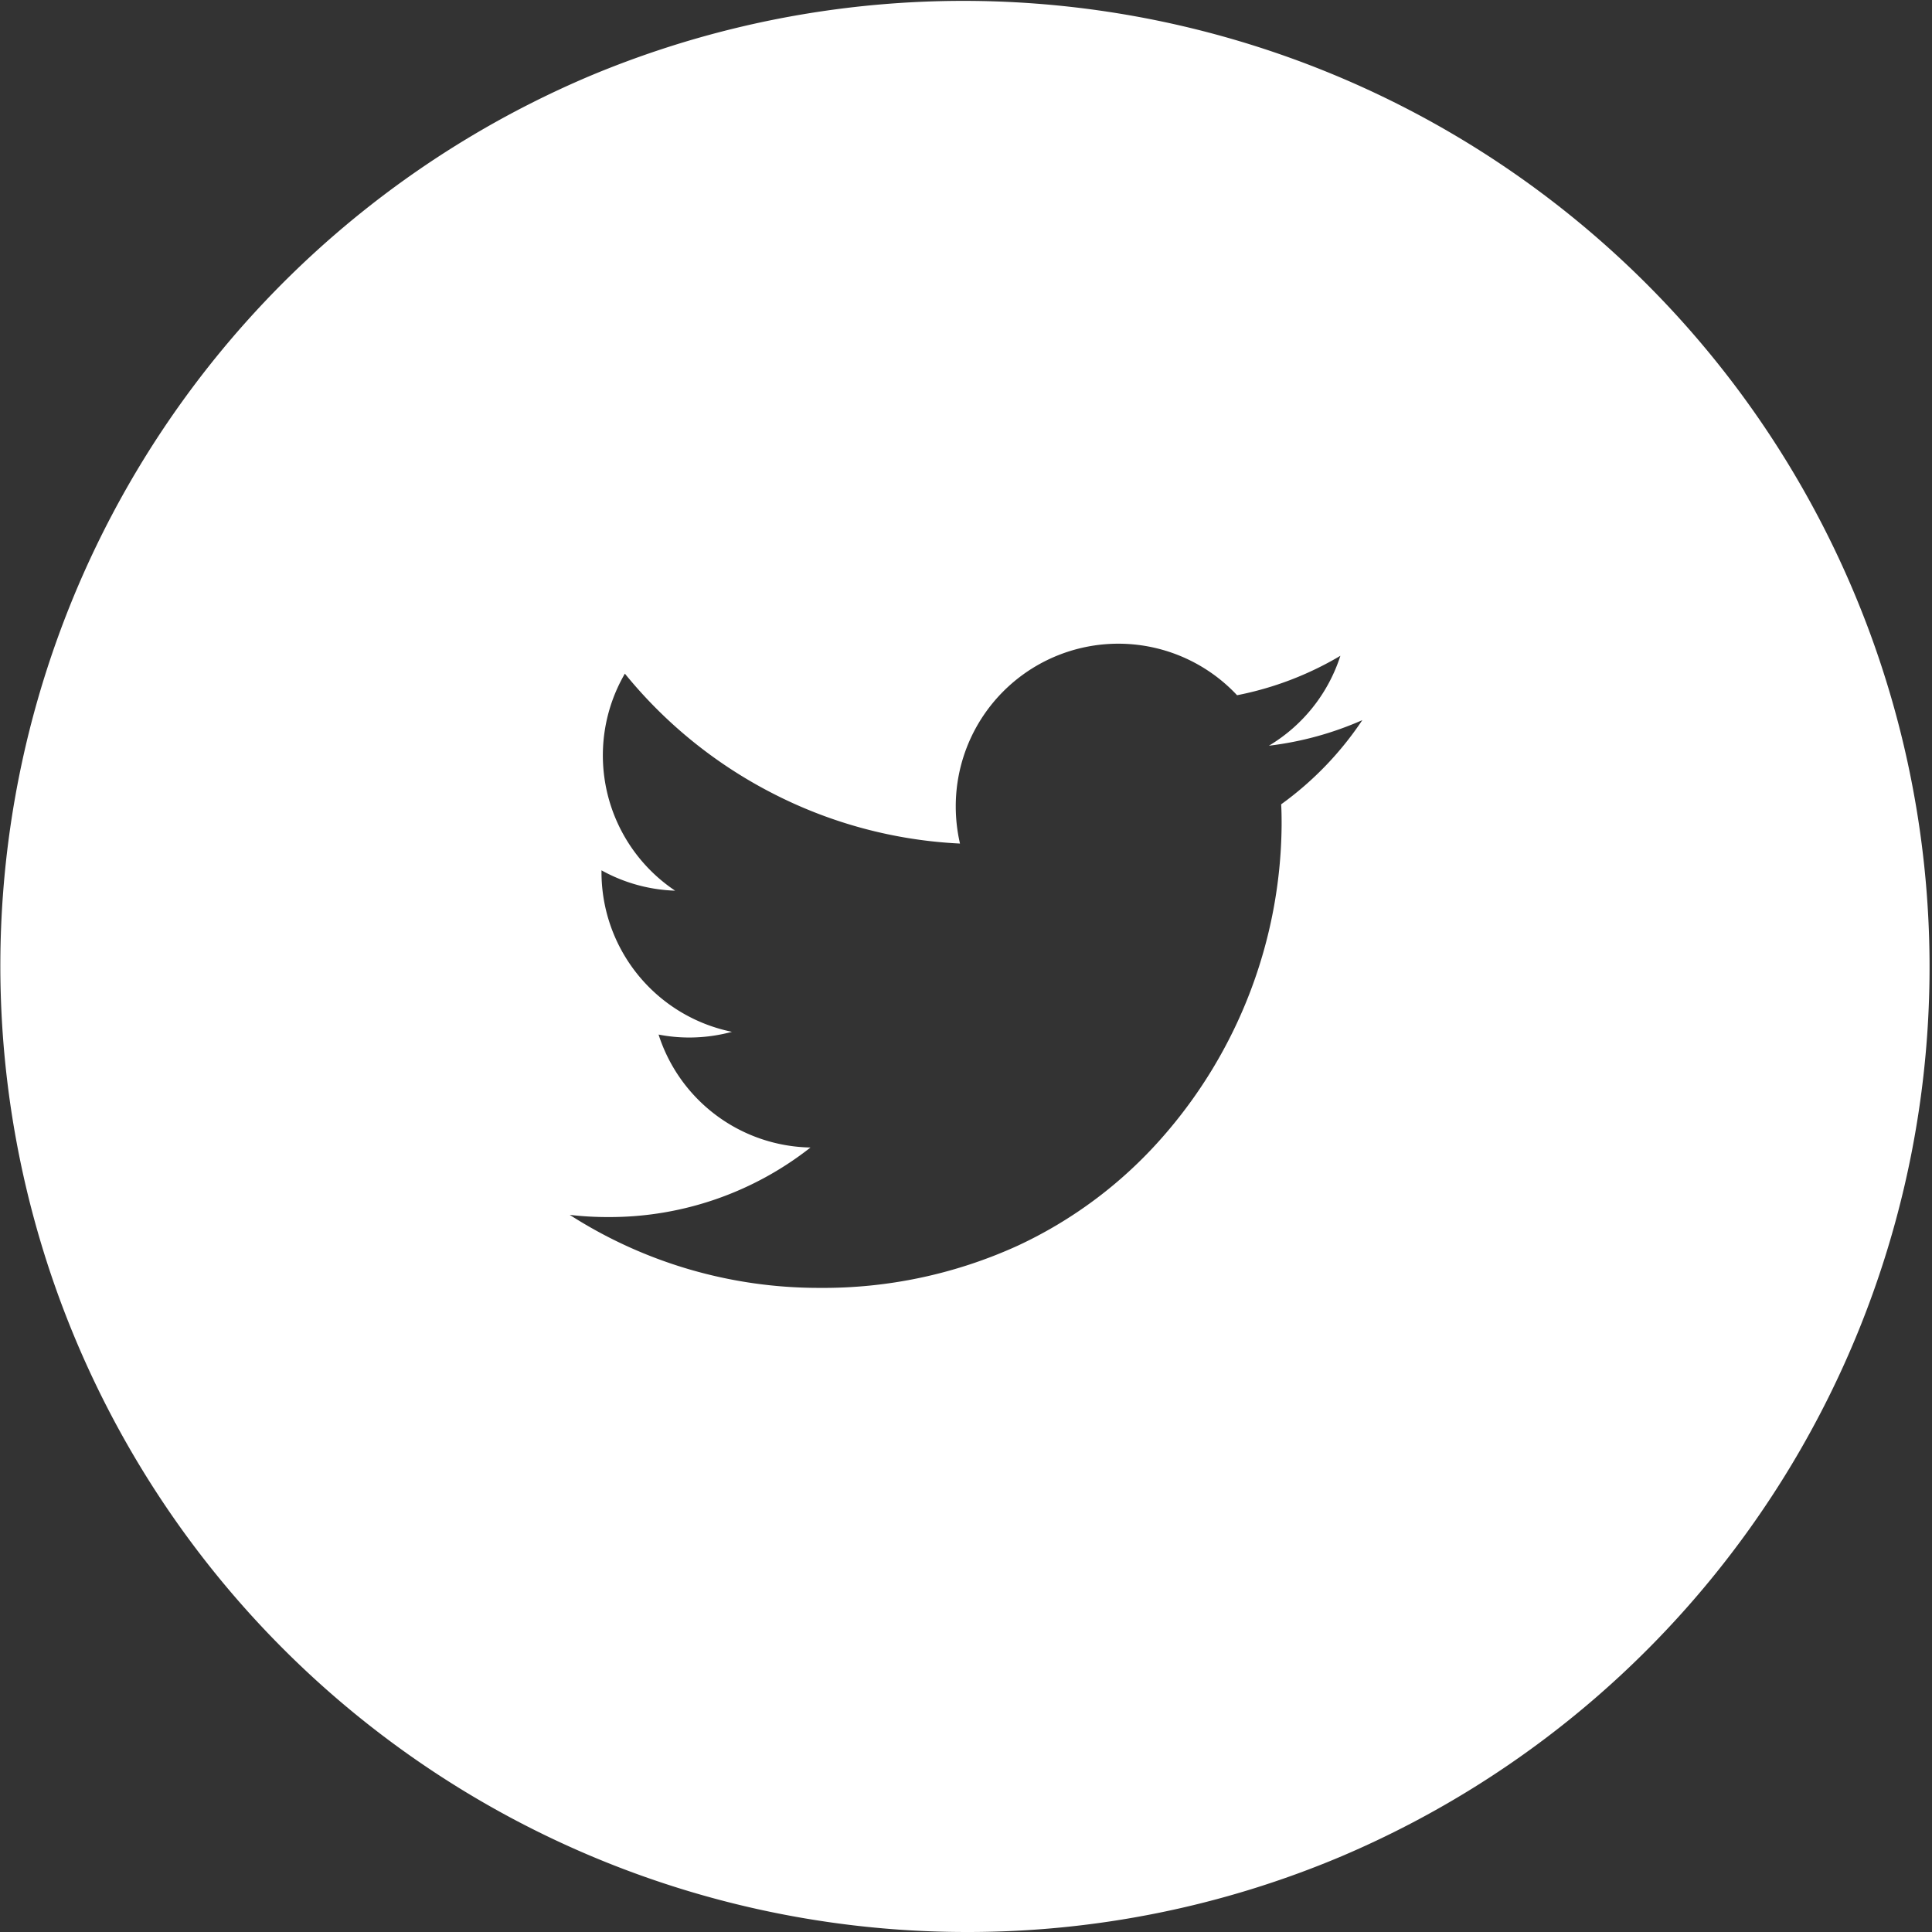 <svg xmlns="http://www.w3.org/2000/svg" width="65.361" height="65.361" viewBox="0 0 65.361 65.361">
  <rect x="0" y="0" width="65.361" height="65.361" fill="#333333" stroke="none"/>
  <path id="Exclusión_3" data-name="Exclusión 3" d="M32.681,65.361A32.689,32.689,0,0,1,19.96,2.568,32.689,32.689,0,0,1,45.4,62.793,32.475,32.475,0,0,1,32.681,65.361ZM19.274,41.1h0a15.6,15.6,0,0,0,8.433,2.47,15.853,15.853,0,0,0,6.714-1.423,14.807,14.807,0,0,0,4.906-3.676,16.187,16.187,0,0,0,4.031-10.55c0-.211,0-.437-.015-.711a11.119,11.119,0,0,0,2.745-2.847,11.074,11.074,0,0,1-3.16.865,5.505,5.505,0,0,0,2.418-3.042,10.974,10.974,0,0,1-3.495,1.334,5.5,5.5,0,0,0-9.517,3.763,5.608,5.608,0,0,0,.143,1.255,15.476,15.476,0,0,1-6.365-1.712,15.622,15.622,0,0,1-4.972-4.036,5.506,5.506,0,0,0,1.7,7.342,5.494,5.494,0,0,1-2.491-.688v.07a5.514,5.514,0,0,0,4.413,5.393,5.518,5.518,0,0,1-1.45.193A5.415,5.415,0,0,1,22.28,35a5.5,5.5,0,0,0,5.14,3.821,10.991,10.991,0,0,1-6.834,2.353A11.129,11.129,0,0,1,19.274,41.1Z" fill="#fff"/>
</svg>
